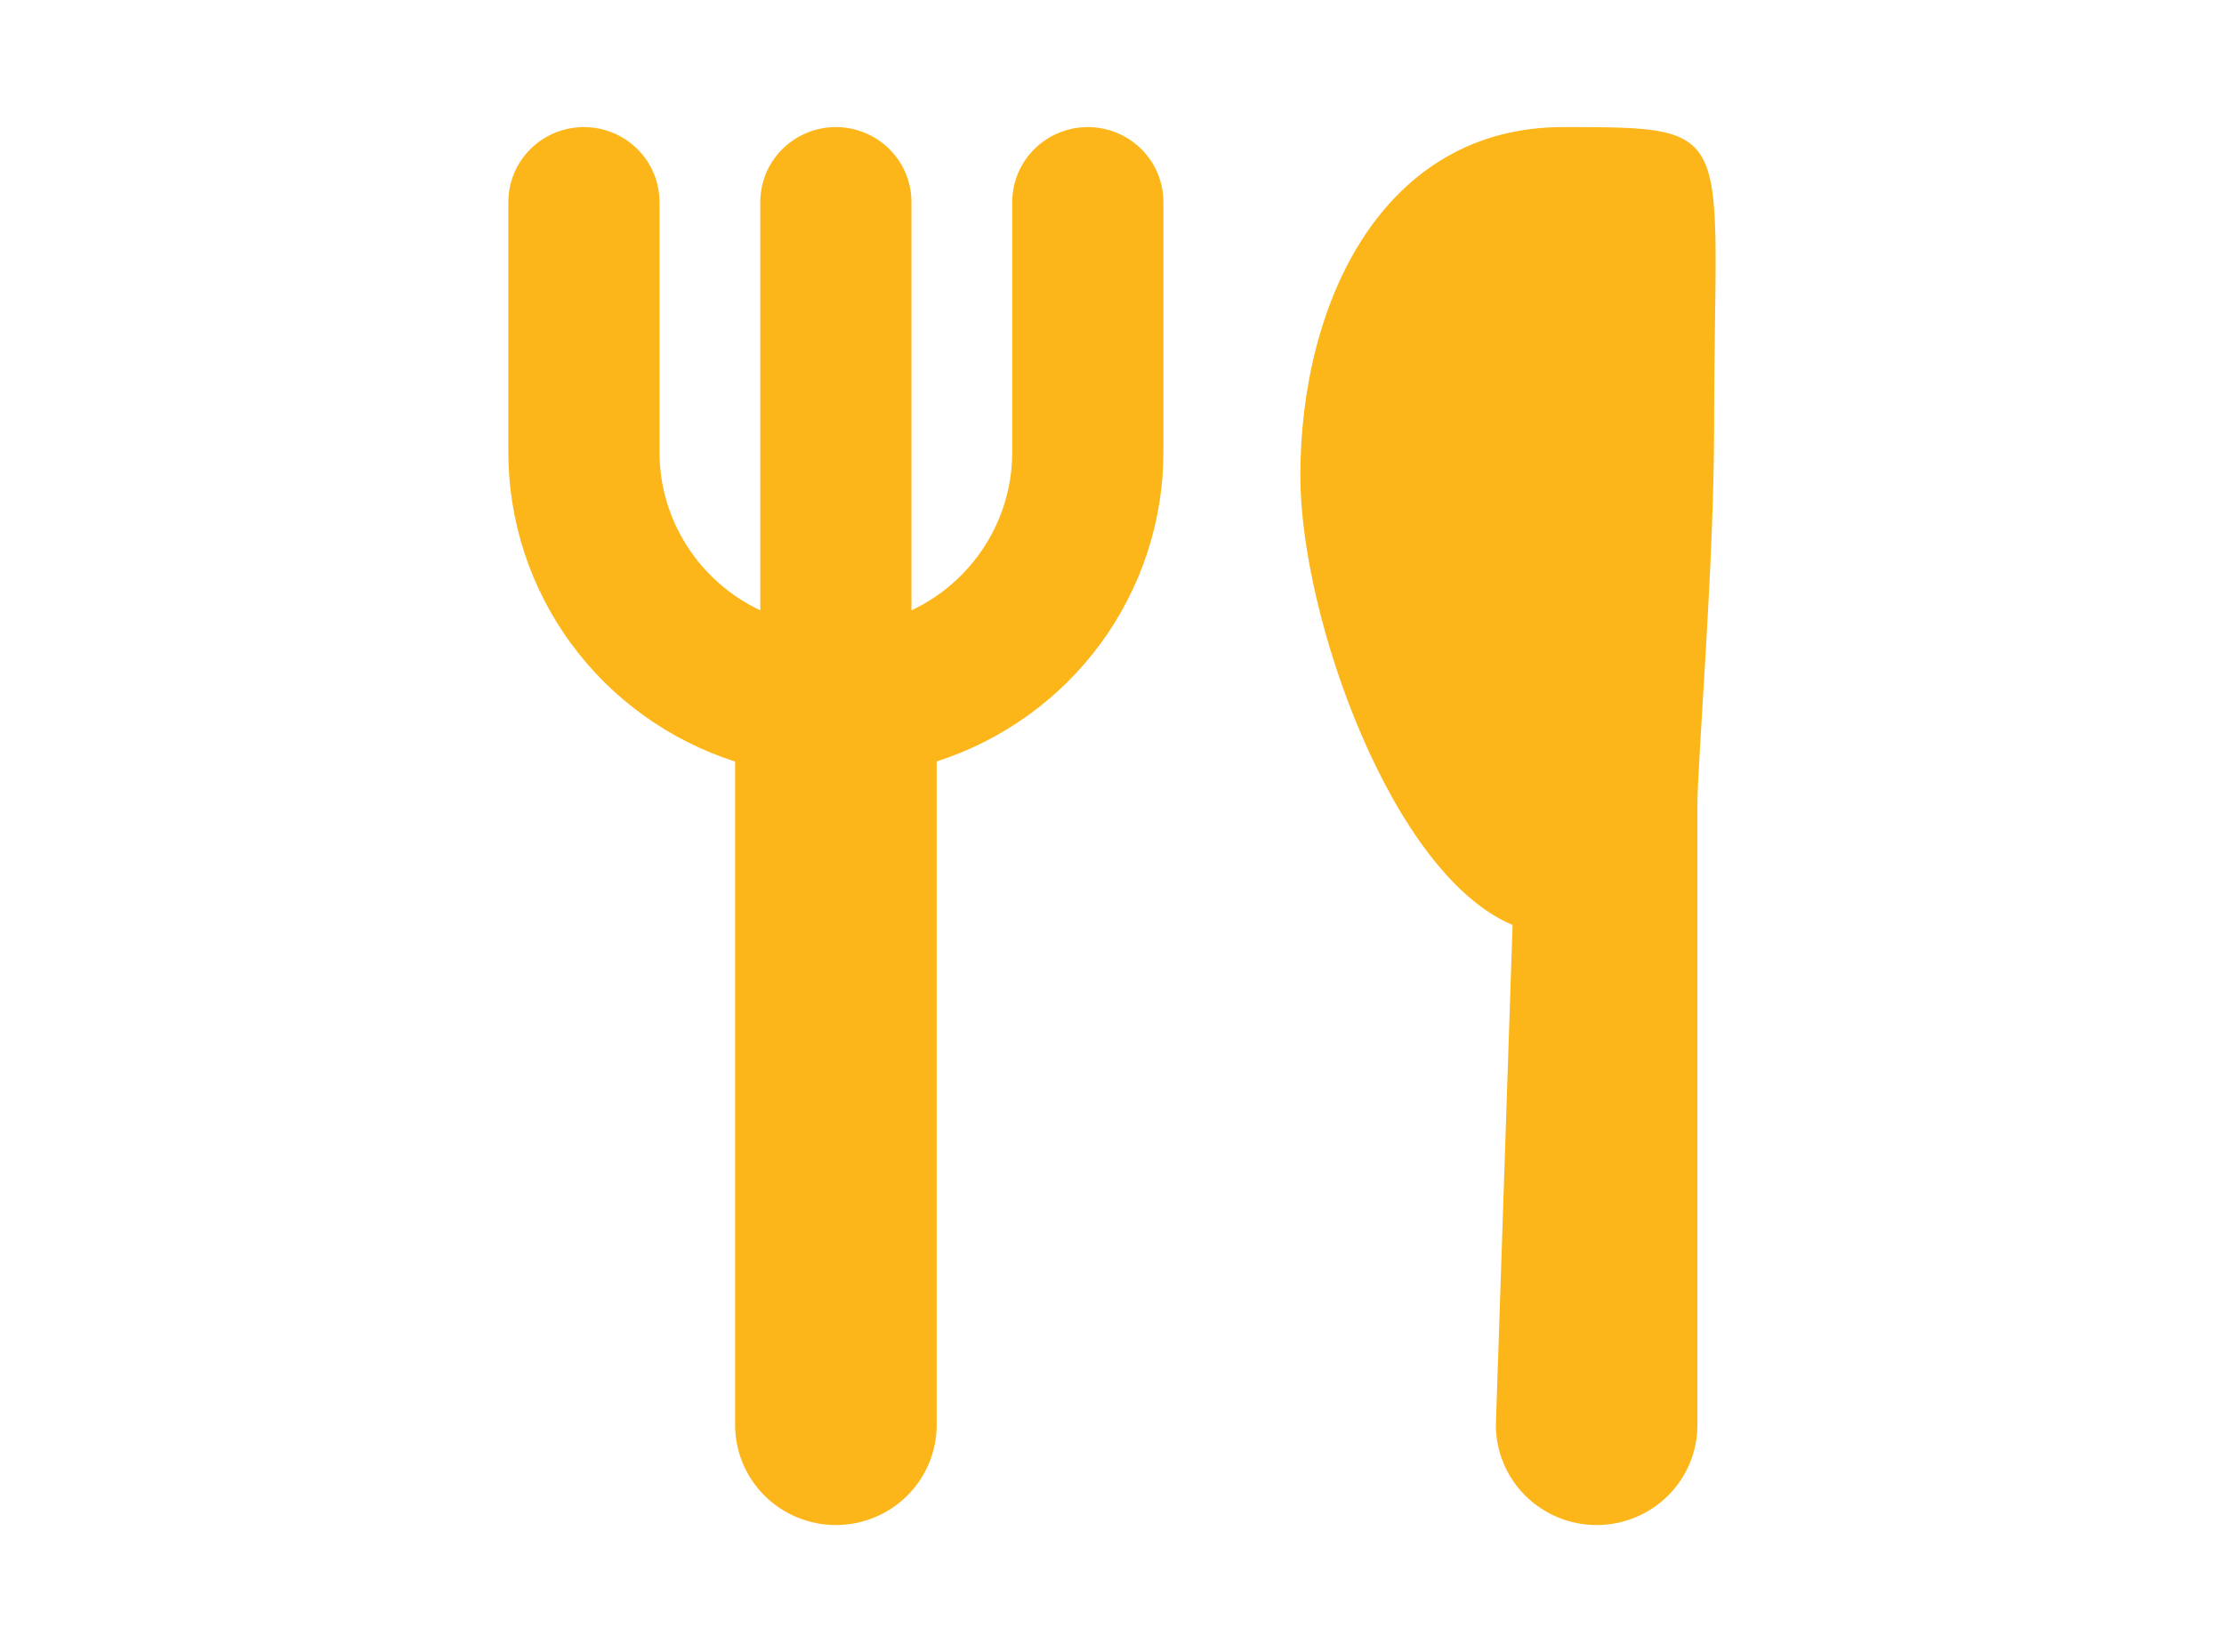 <svg width="35" height="26" viewBox="0 0 35 26" fill="none" xmlns="http://www.w3.org/2000/svg">
<path fill-rule="evenodd" clip-rule="evenodd" d="M9.19 2C9.346 2 9.5 2.031 9.645 2.09C9.789 2.149 9.92 2.236 10.031 2.346C10.141 2.455 10.229 2.586 10.289 2.729C10.348 2.872 10.379 3.026 10.379 3.181V7.116C10.379 7.637 10.528 8.148 10.809 8.588C11.09 9.029 11.491 9.381 11.965 9.605V3.181C11.965 2.867 12.09 2.567 12.313 2.346C12.537 2.124 12.839 2 13.155 2C13.47 2 13.773 2.124 13.996 2.346C14.219 2.567 14.344 2.867 14.344 3.181V9.605C14.819 9.381 15.219 9.029 15.5 8.588C15.781 8.148 15.93 7.637 15.93 7.116V3.181C15.93 2.867 16.055 2.567 16.278 2.346C16.502 2.124 16.804 2 17.119 2C17.435 2 17.738 2.124 17.961 2.346C18.184 2.567 18.309 2.867 18.309 3.181V7.116C18.309 8.197 17.963 9.251 17.322 10.126C16.681 11 15.777 11.65 14.741 11.983V22.426C14.741 22.843 14.573 23.244 14.276 23.539C13.979 23.834 13.575 24 13.155 24C12.734 24 12.331 23.834 12.033 23.539C11.736 23.244 11.569 22.843 11.569 22.426V11.985C10.531 11.652 9.627 11.001 8.986 10.127C8.345 9.252 8 8.198 8 7.116V3.181C8 2.867 8.125 2.567 8.348 2.346C8.571 2.124 8.874 2 9.19 2ZM24.597 2C21.787 2 20.464 4.719 20.464 7.492C20.464 9.702 21.904 13.763 23.804 14.556L23.541 22.426C23.541 22.843 23.708 23.244 24.006 23.539C24.303 23.834 24.706 24 25.127 24C25.548 24 25.951 23.834 26.249 23.539C26.546 23.244 26.713 22.843 26.713 22.426V12.669C26.713 11.983 26.976 8.897 26.976 6.685C26.976 2 27.406 2 24.597 2Z" fill="#FDB619"/>
</svg>
